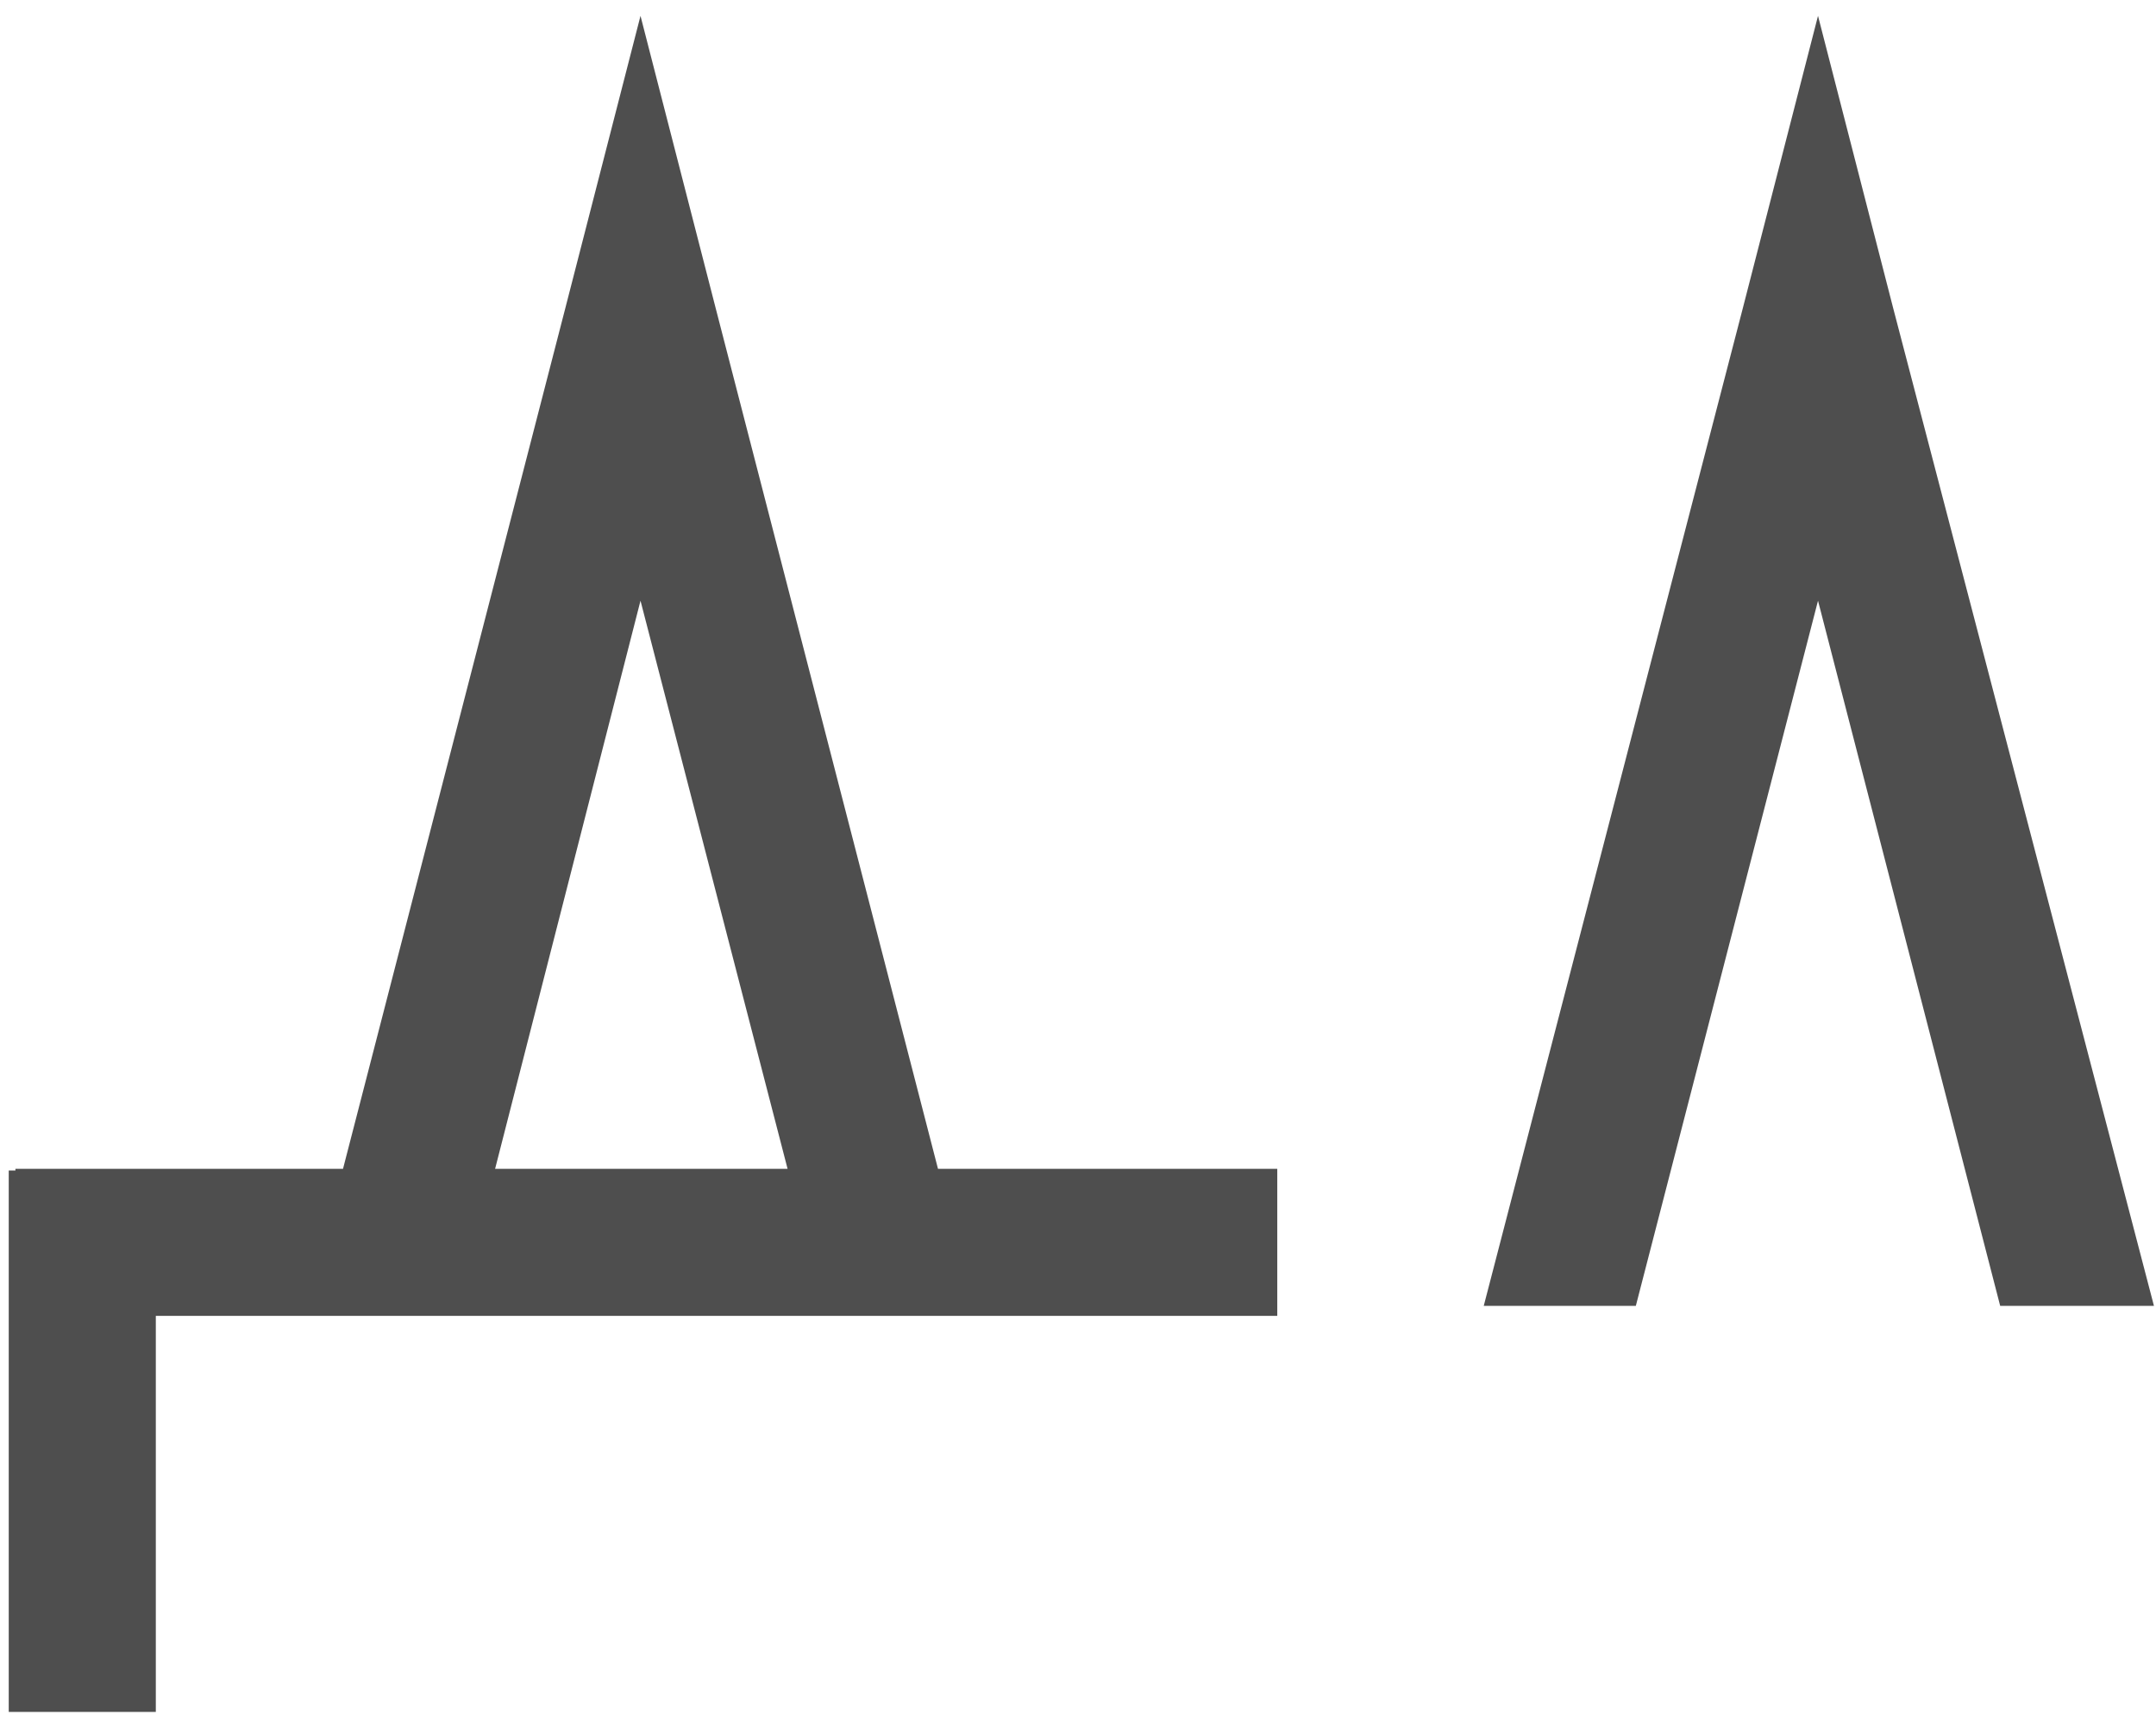 <?xml version="1.0" encoding="UTF-8"?> <svg xmlns="http://www.w3.org/2000/svg" width="129" height="103" viewBox="0 0 129 103" fill="none"> <path d="M108.777 0.949L104.277 18.449L88.777 78.149H97.877L108.777 35.949L119.677 78.149H128.877L113.277 18.449L108.777 0.949Z" fill="#4E4E4E"></path> <path d="M42.823 18.449L38.323 0.949L33.823 18.449L20.523 69.949H0.923V70.049H0.523V102.449H9.323V78.749H76.423V69.949H56.123L42.823 18.449ZM38.323 35.949L47.123 69.949H29.623L38.323 35.949Z" fill="#4E4E4E"></path> </svg> 